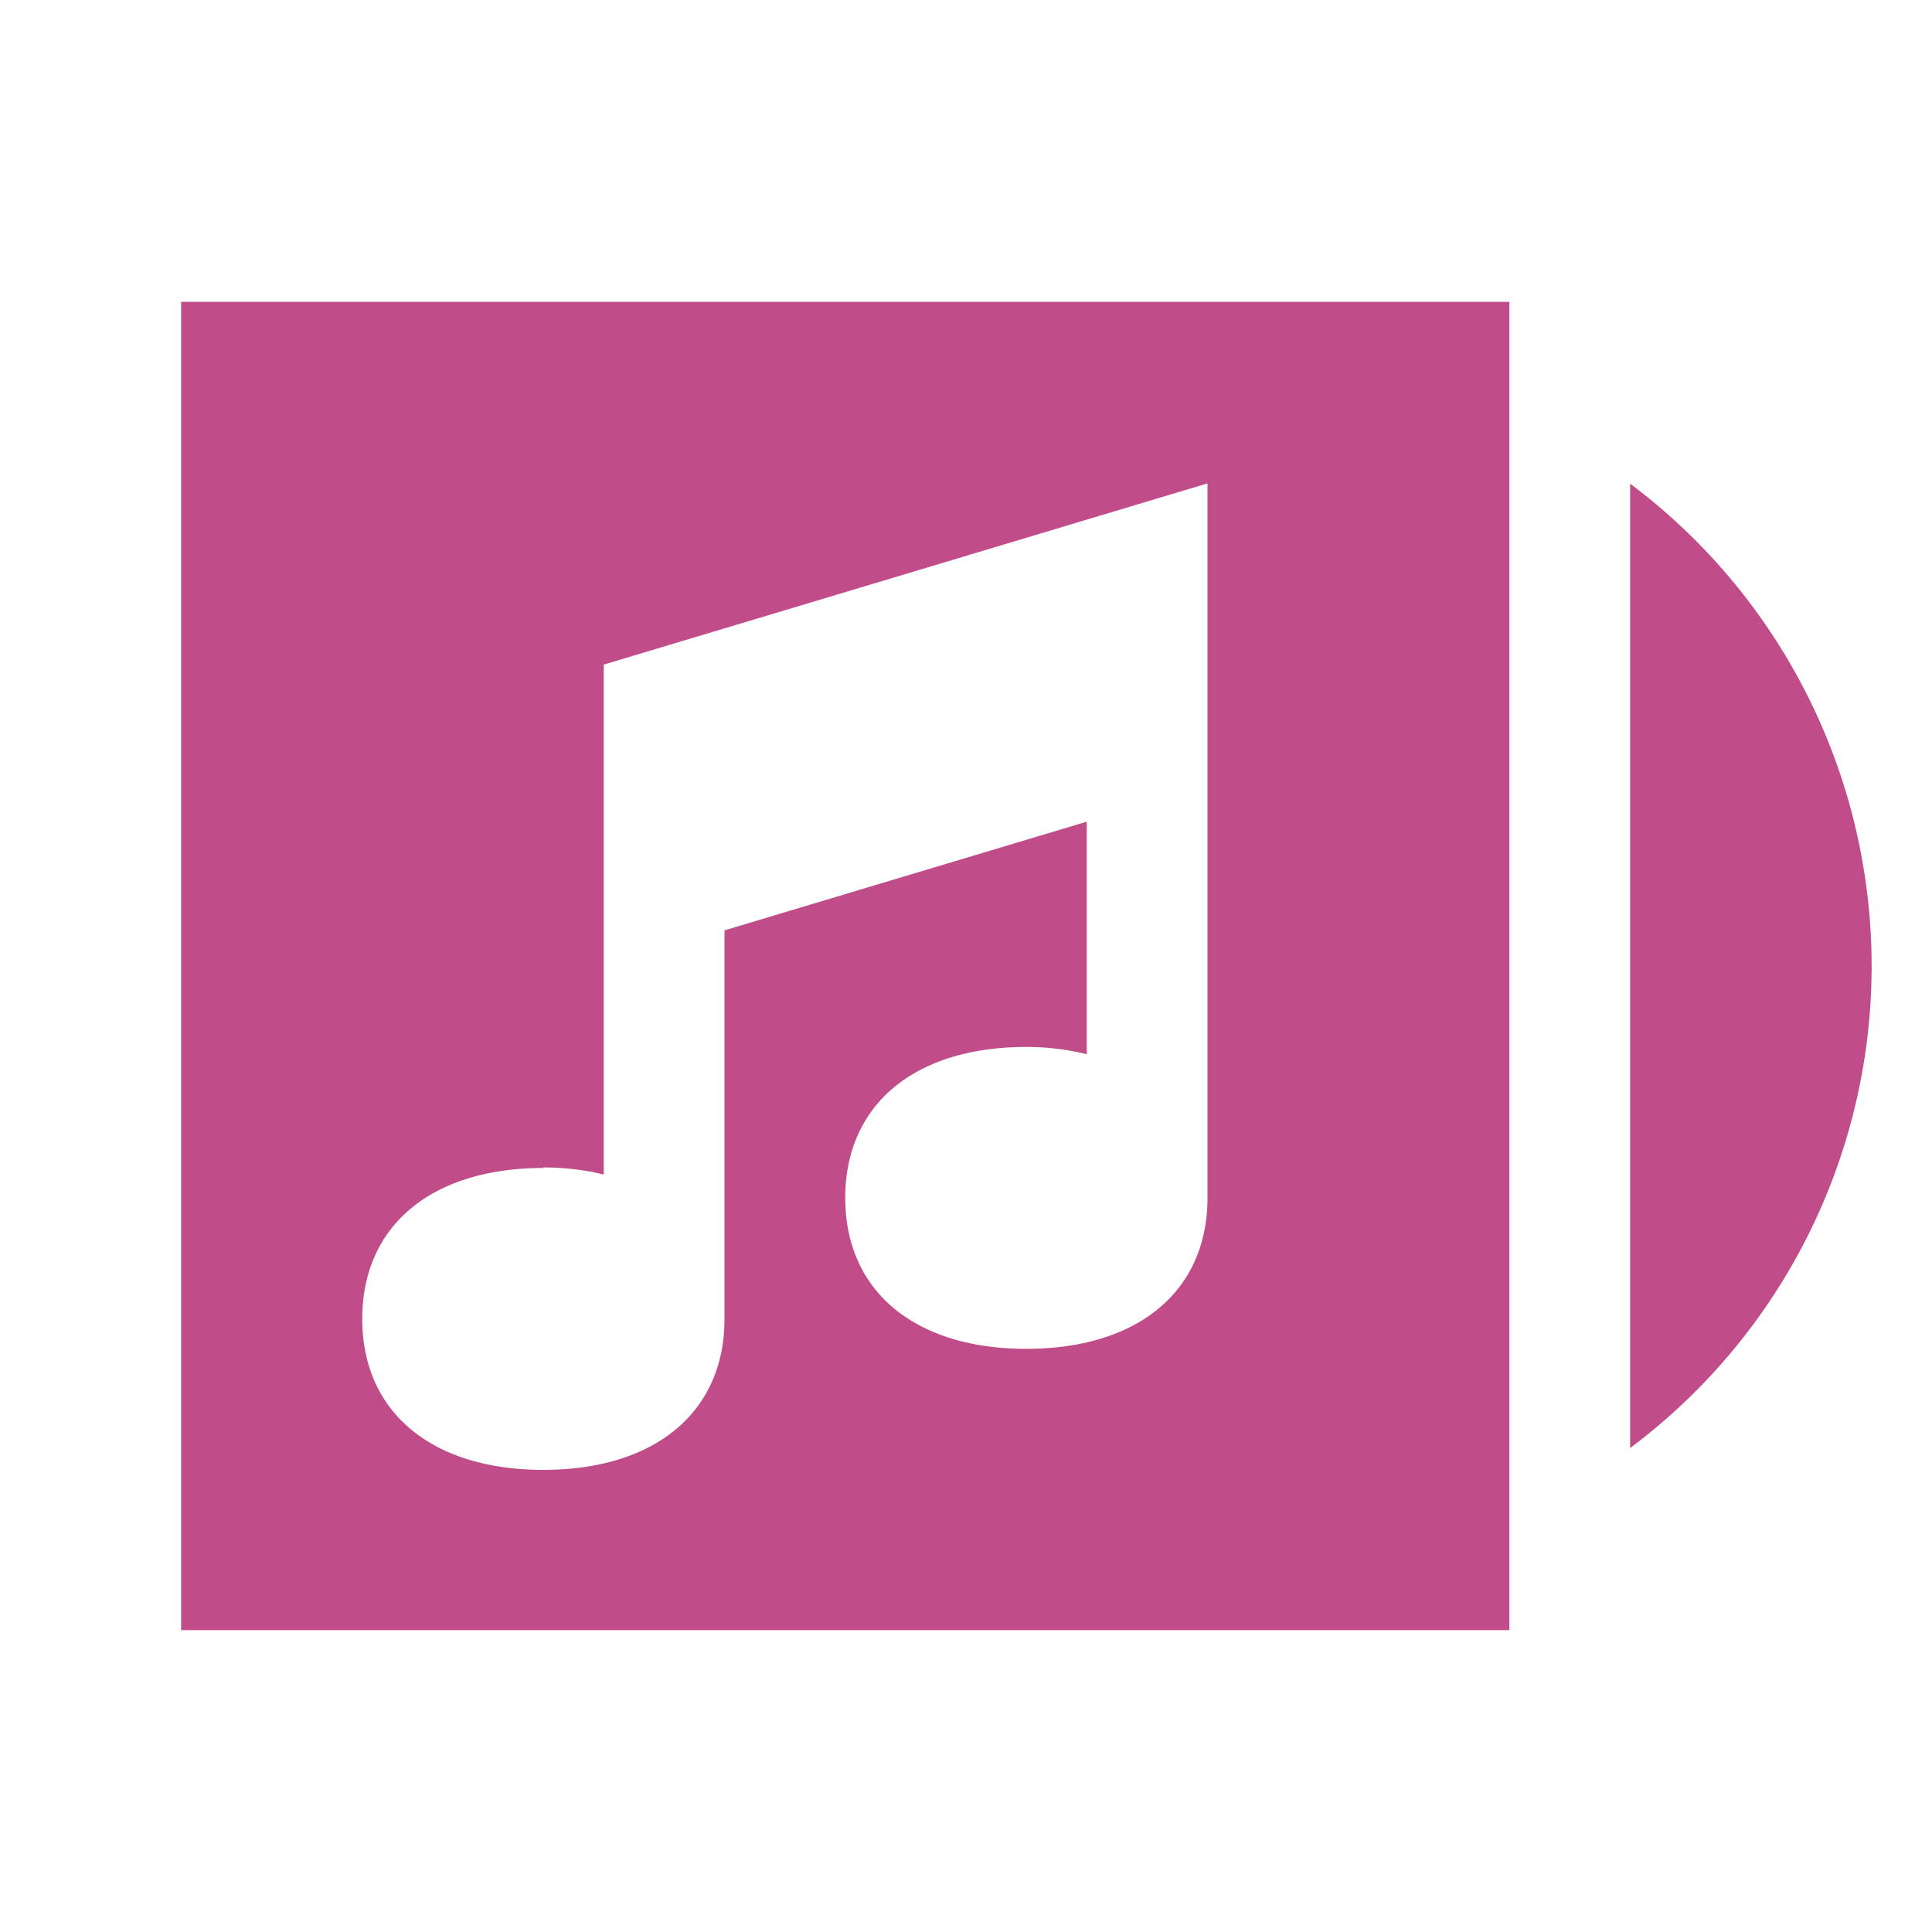 <svg xmlns="http://www.w3.org/2000/svg" viewBox="0 0 20 20" fill="#C14C8A"><path d="M1.875 16.875h13.75V3.125H1.875zm3.75-4.79q.34.002.625.074V6.88l6.25-1.876V12.4c0 .966-.719 1.563-1.875 1.563S8.75 13.366 8.75 12.4s.719-1.562 1.875-1.562c.228 0 .434.028.625.075V8.506L7.5 9.631v4.022c0 .966-.719 1.563-1.875 1.563s-1.875-.597-1.875-1.563.719-1.562 1.875-1.562zM19.375 10a6.23 6.23 0 0 1-2.5 4.99V5.007a6.24 6.24 0 0 1 2.5 4.99z" fill="#C14C8A"></path></svg>
